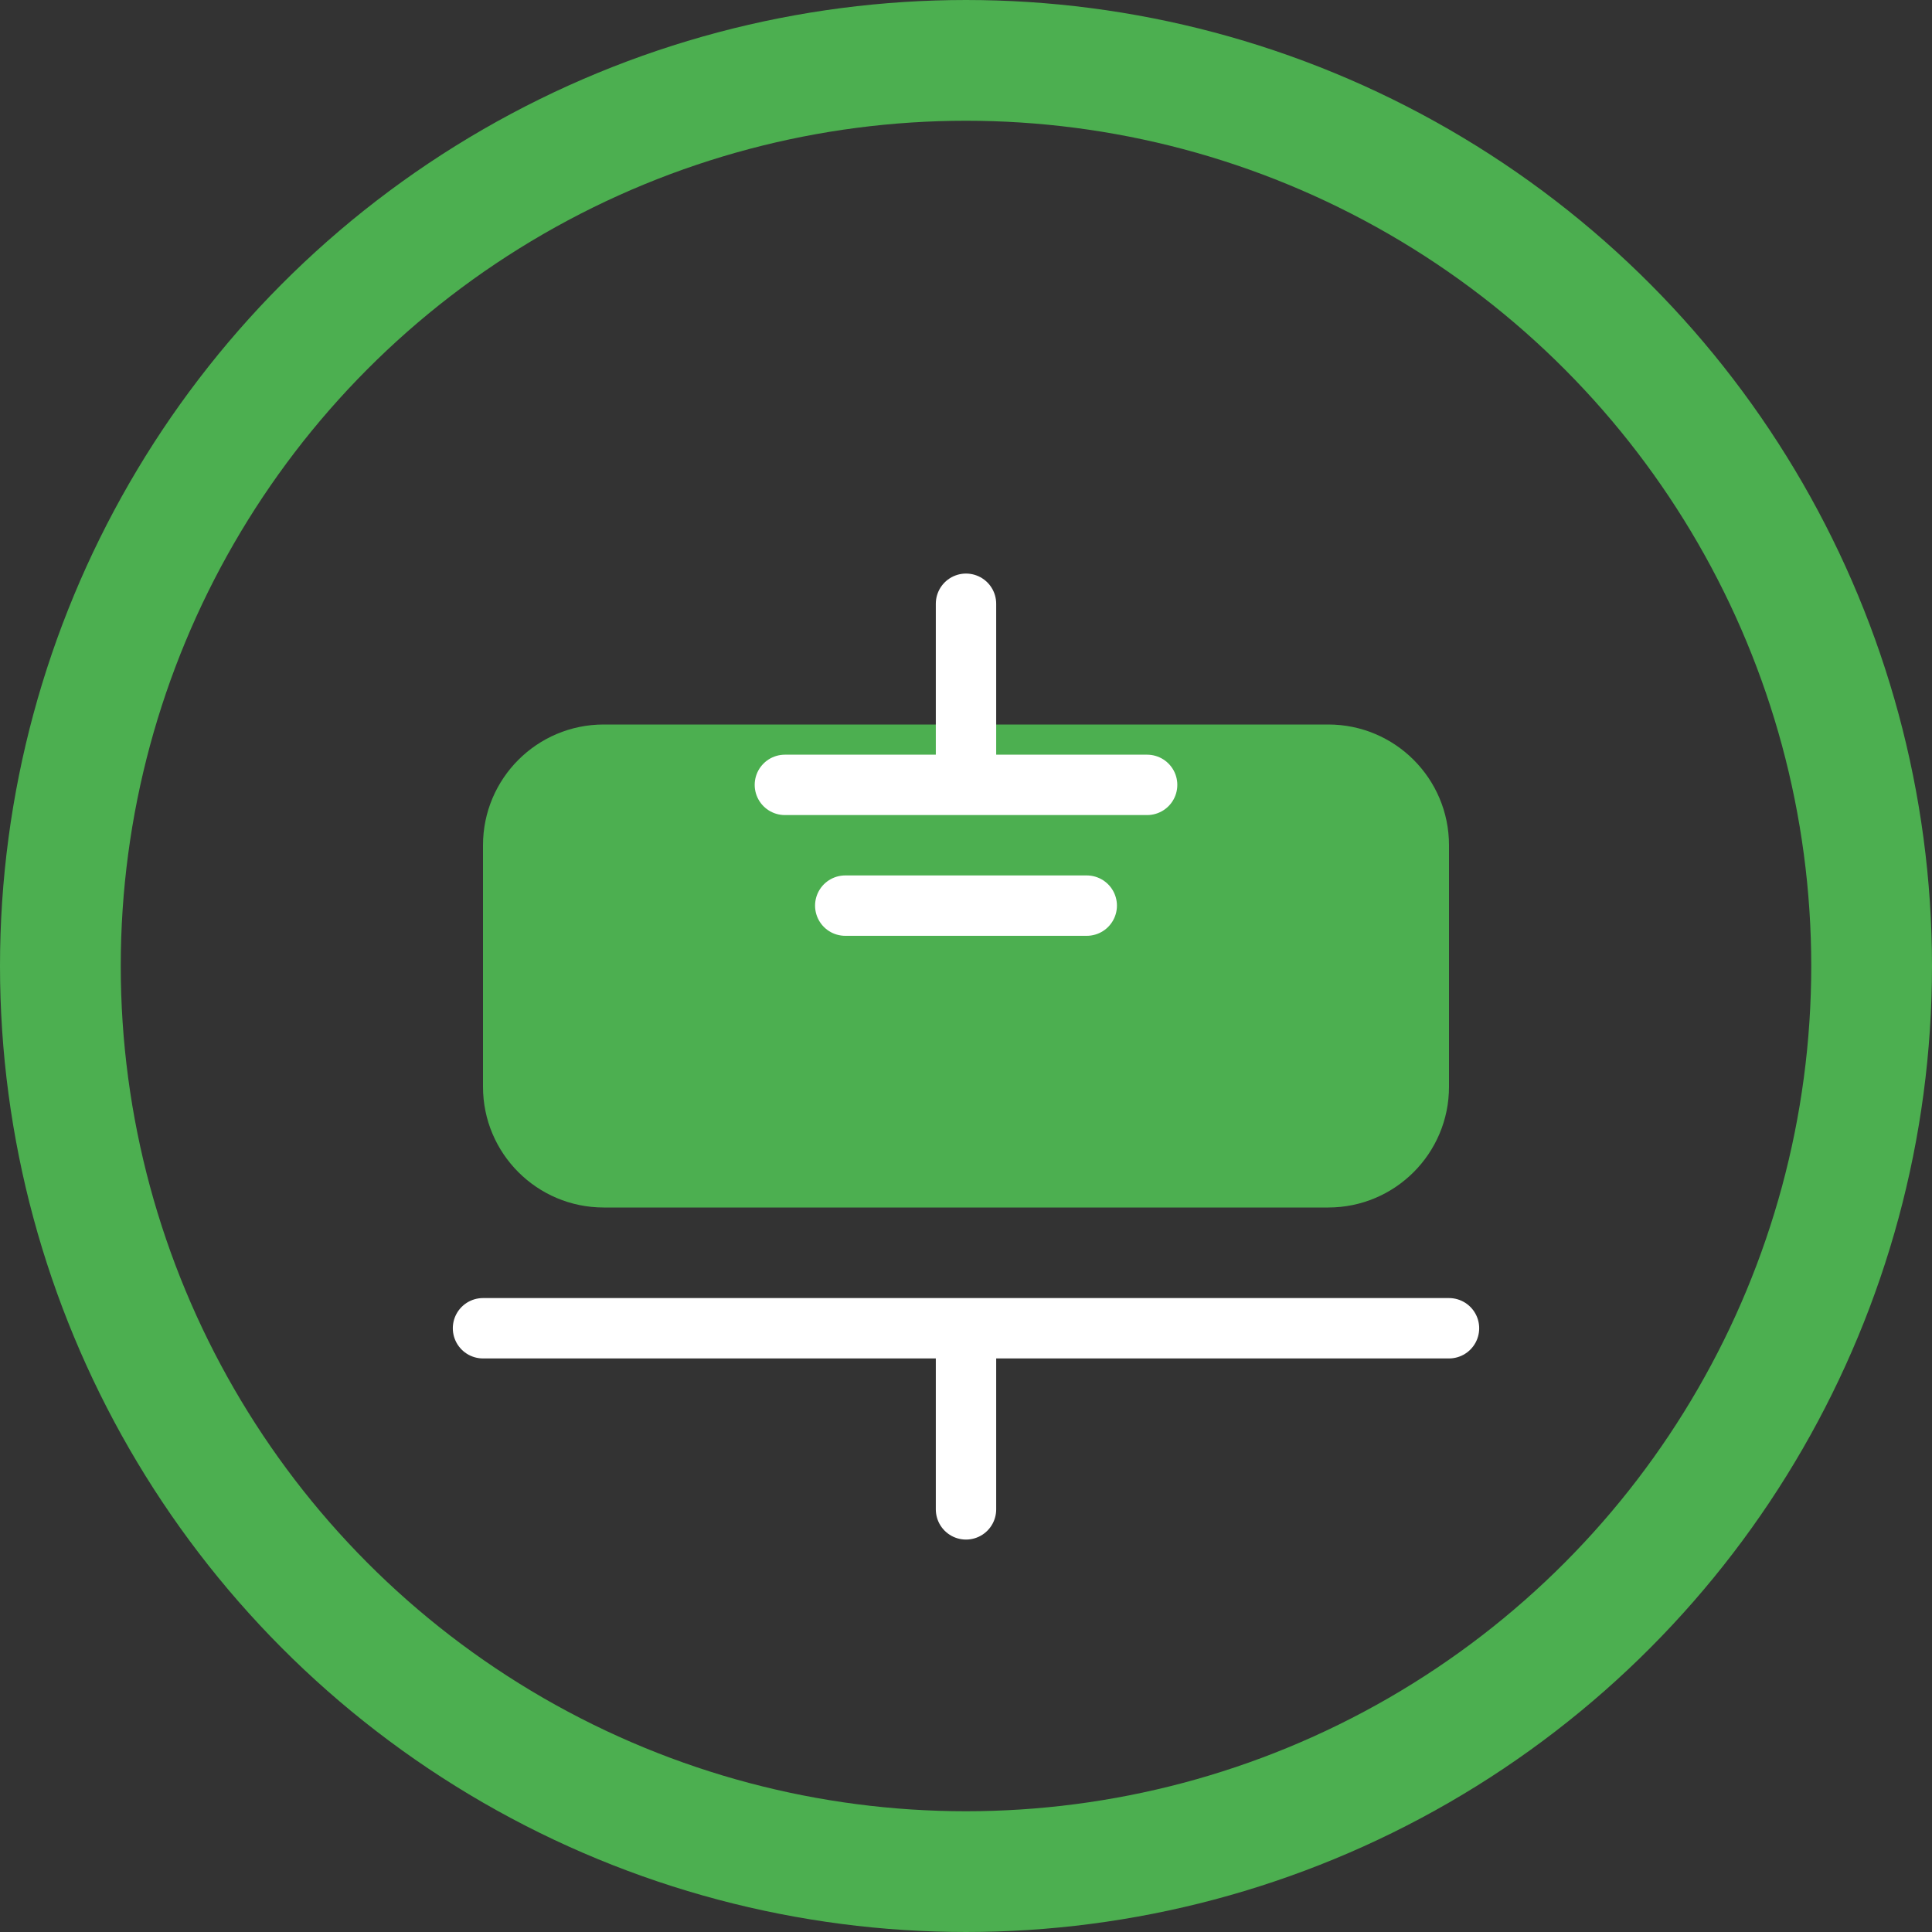 <svg
  xmlns="http://www.w3.org/2000/svg"
  viewBox="0 0 64 64"
  width="64"
  height="64"
  fill="none"
>
  <rect x="0" y="0" width="64" height="64" fill="#333333" stroke="none"/>
  <circle cx="32" cy="32" r="30" stroke="#4CAF50" stroke-width="4" />
  <path
    d="M20 40h24c2.21 0 4-1.79 4-4v-8c0-2.21-1.79-4-4-4H20c-2.21 0-4 1.79-4 4v8c0 2.21 1.79 4 4 4z"
    fill="#4CAF50"
  />
  <path
    d="M32 20v6M26 26h12M28 30h8M16 44h32M32 44v6"
    stroke="white"
    stroke-width="2"
    stroke-linecap="round"
    stroke-linejoin="round"
  />
</svg>
